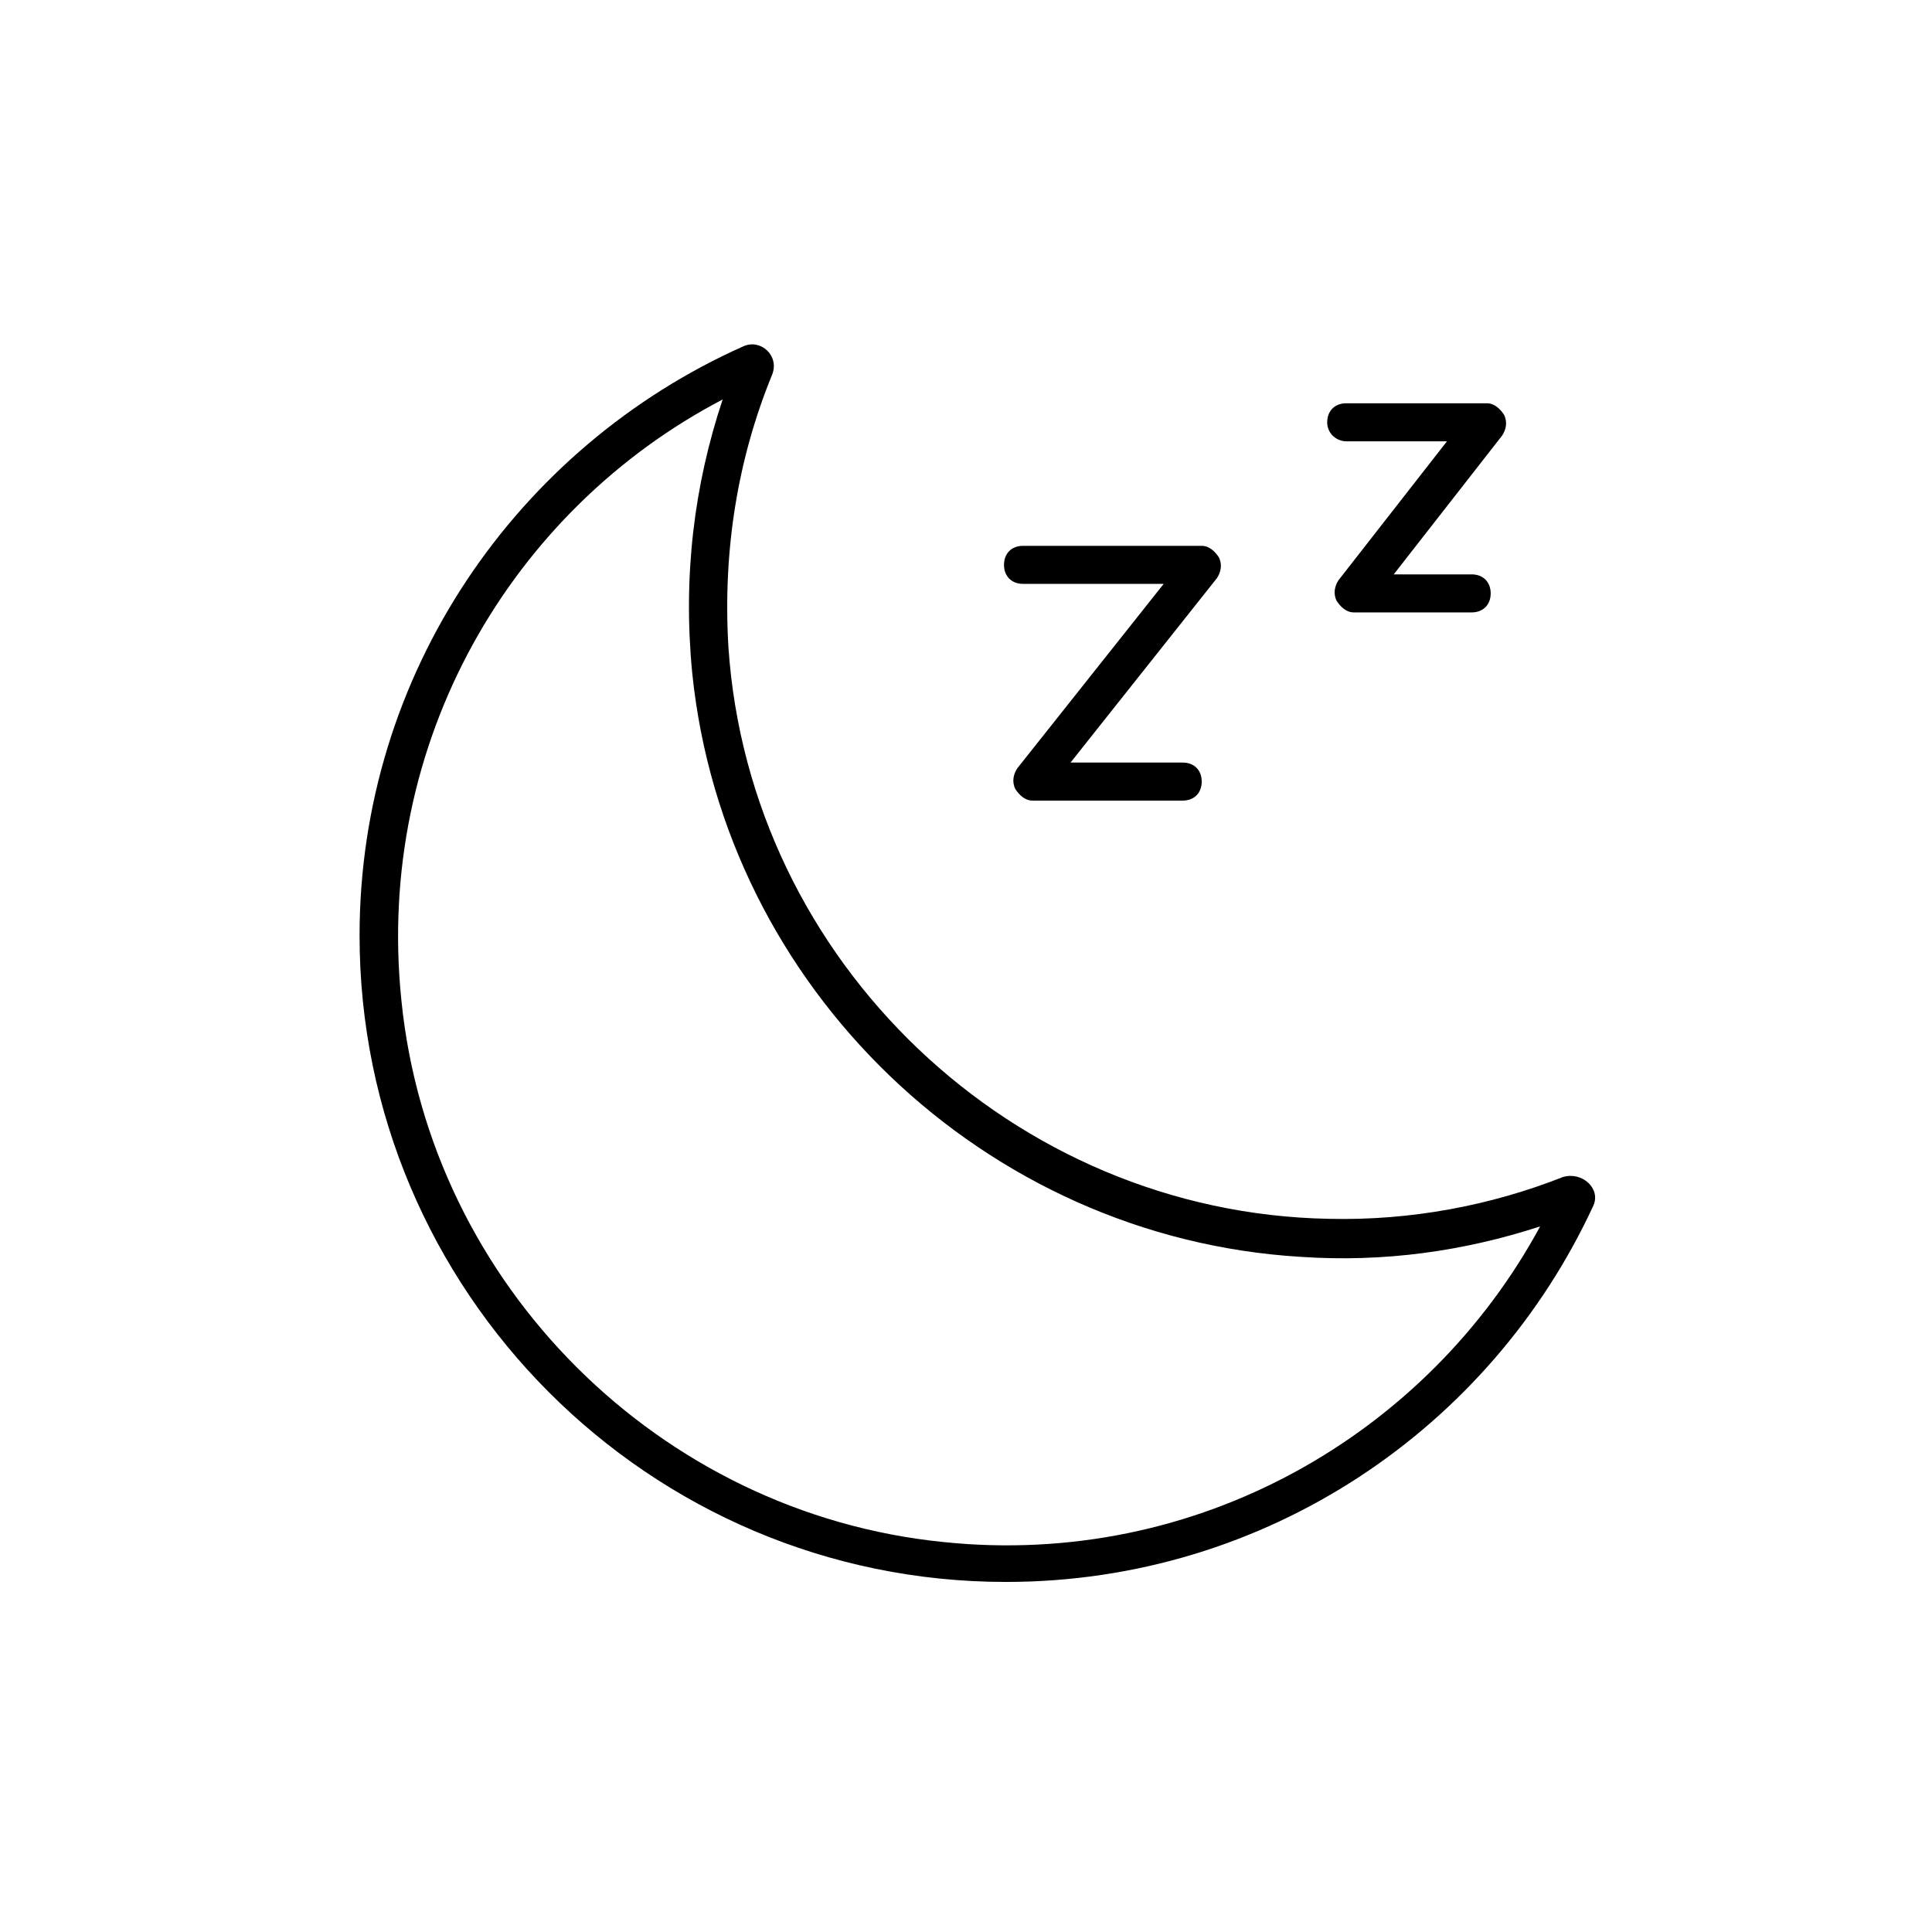 <?xml version="1.0" encoding="UTF-8"?>
<!-- Uploaded to: SVG Repo, www.svgrepo.com, Generator: SVG Repo Mixer Tools -->
<svg fill="#000000" width="800px" height="800px" version="1.1" viewBox="144 144 512 512" xmlns="http://www.w3.org/2000/svg">
 <g>
  <path d="m558.2 455.92c-19.145 7.559-40.305 11.586-61.969 11.082-83.633-1.512-153.66-68.016-159.2-151.65-1.512-25.695 2.519-49.879 11.586-72.043 2.016-5.039-3.023-9.574-7.559-7.559-59.953 26.703-101.77 86.656-101.77 156.18 0 94.211 76.578 171.3 171.3 171.3 69.023 0 128.47-40.809 155.68-99.754 2.016-4.531-3.019-9.066-8.059-7.555zm-164.24 96.73c-75.066-7.559-136.03-68.016-143.59-143.59-7.055-68.516 29.223-129.98 85.145-159.2-7.559 22.672-10.578 46.855-8.062 72.547 8.566 83.633 77.586 149.63 161.22 154.67 22.168 1.512 43.328-1.512 63.48-8.062-29.723 54.922-90.684 90.691-158.2 83.637z"/>
  <path d="m415.11 298.73h37.281l-38.793 48.871c-1.008 1.512-1.512 3.527-0.504 5.543 1.008 1.512 2.519 3.023 4.535 3.023h39.801c3.023 0 5.039-2.016 5.039-5.039 0-3.023-2.016-5.039-5.039-5.039h-29.727l38.793-48.871c1.008-1.512 1.512-3.527 0.504-5.543-1.008-1.512-2.519-3.023-4.535-3.023h-47.355c-3.023 0-5.039 2.016-5.039 5.039 0 3.023 2.016 5.039 5.039 5.039z"/>
  <path d="m500.76 260.95h26.703l-28.719 36.777c-1.008 1.512-1.512 3.527-0.504 5.543 1.008 1.512 2.519 3.023 4.535 3.023h31.234c3.023 0 5.039-2.016 5.039-5.039s-2.016-5.039-5.039-5.039h-20.656l28.719-36.777c1.008-1.512 1.512-3.527 0.504-5.543-1.008-1.512-2.519-3.023-4.535-3.023l-37.281 0.004c-3.023 0-5.039 2.016-5.039 5.039 0 3.023 2.519 5.035 5.039 5.035z"/>
 </g>
</svg>